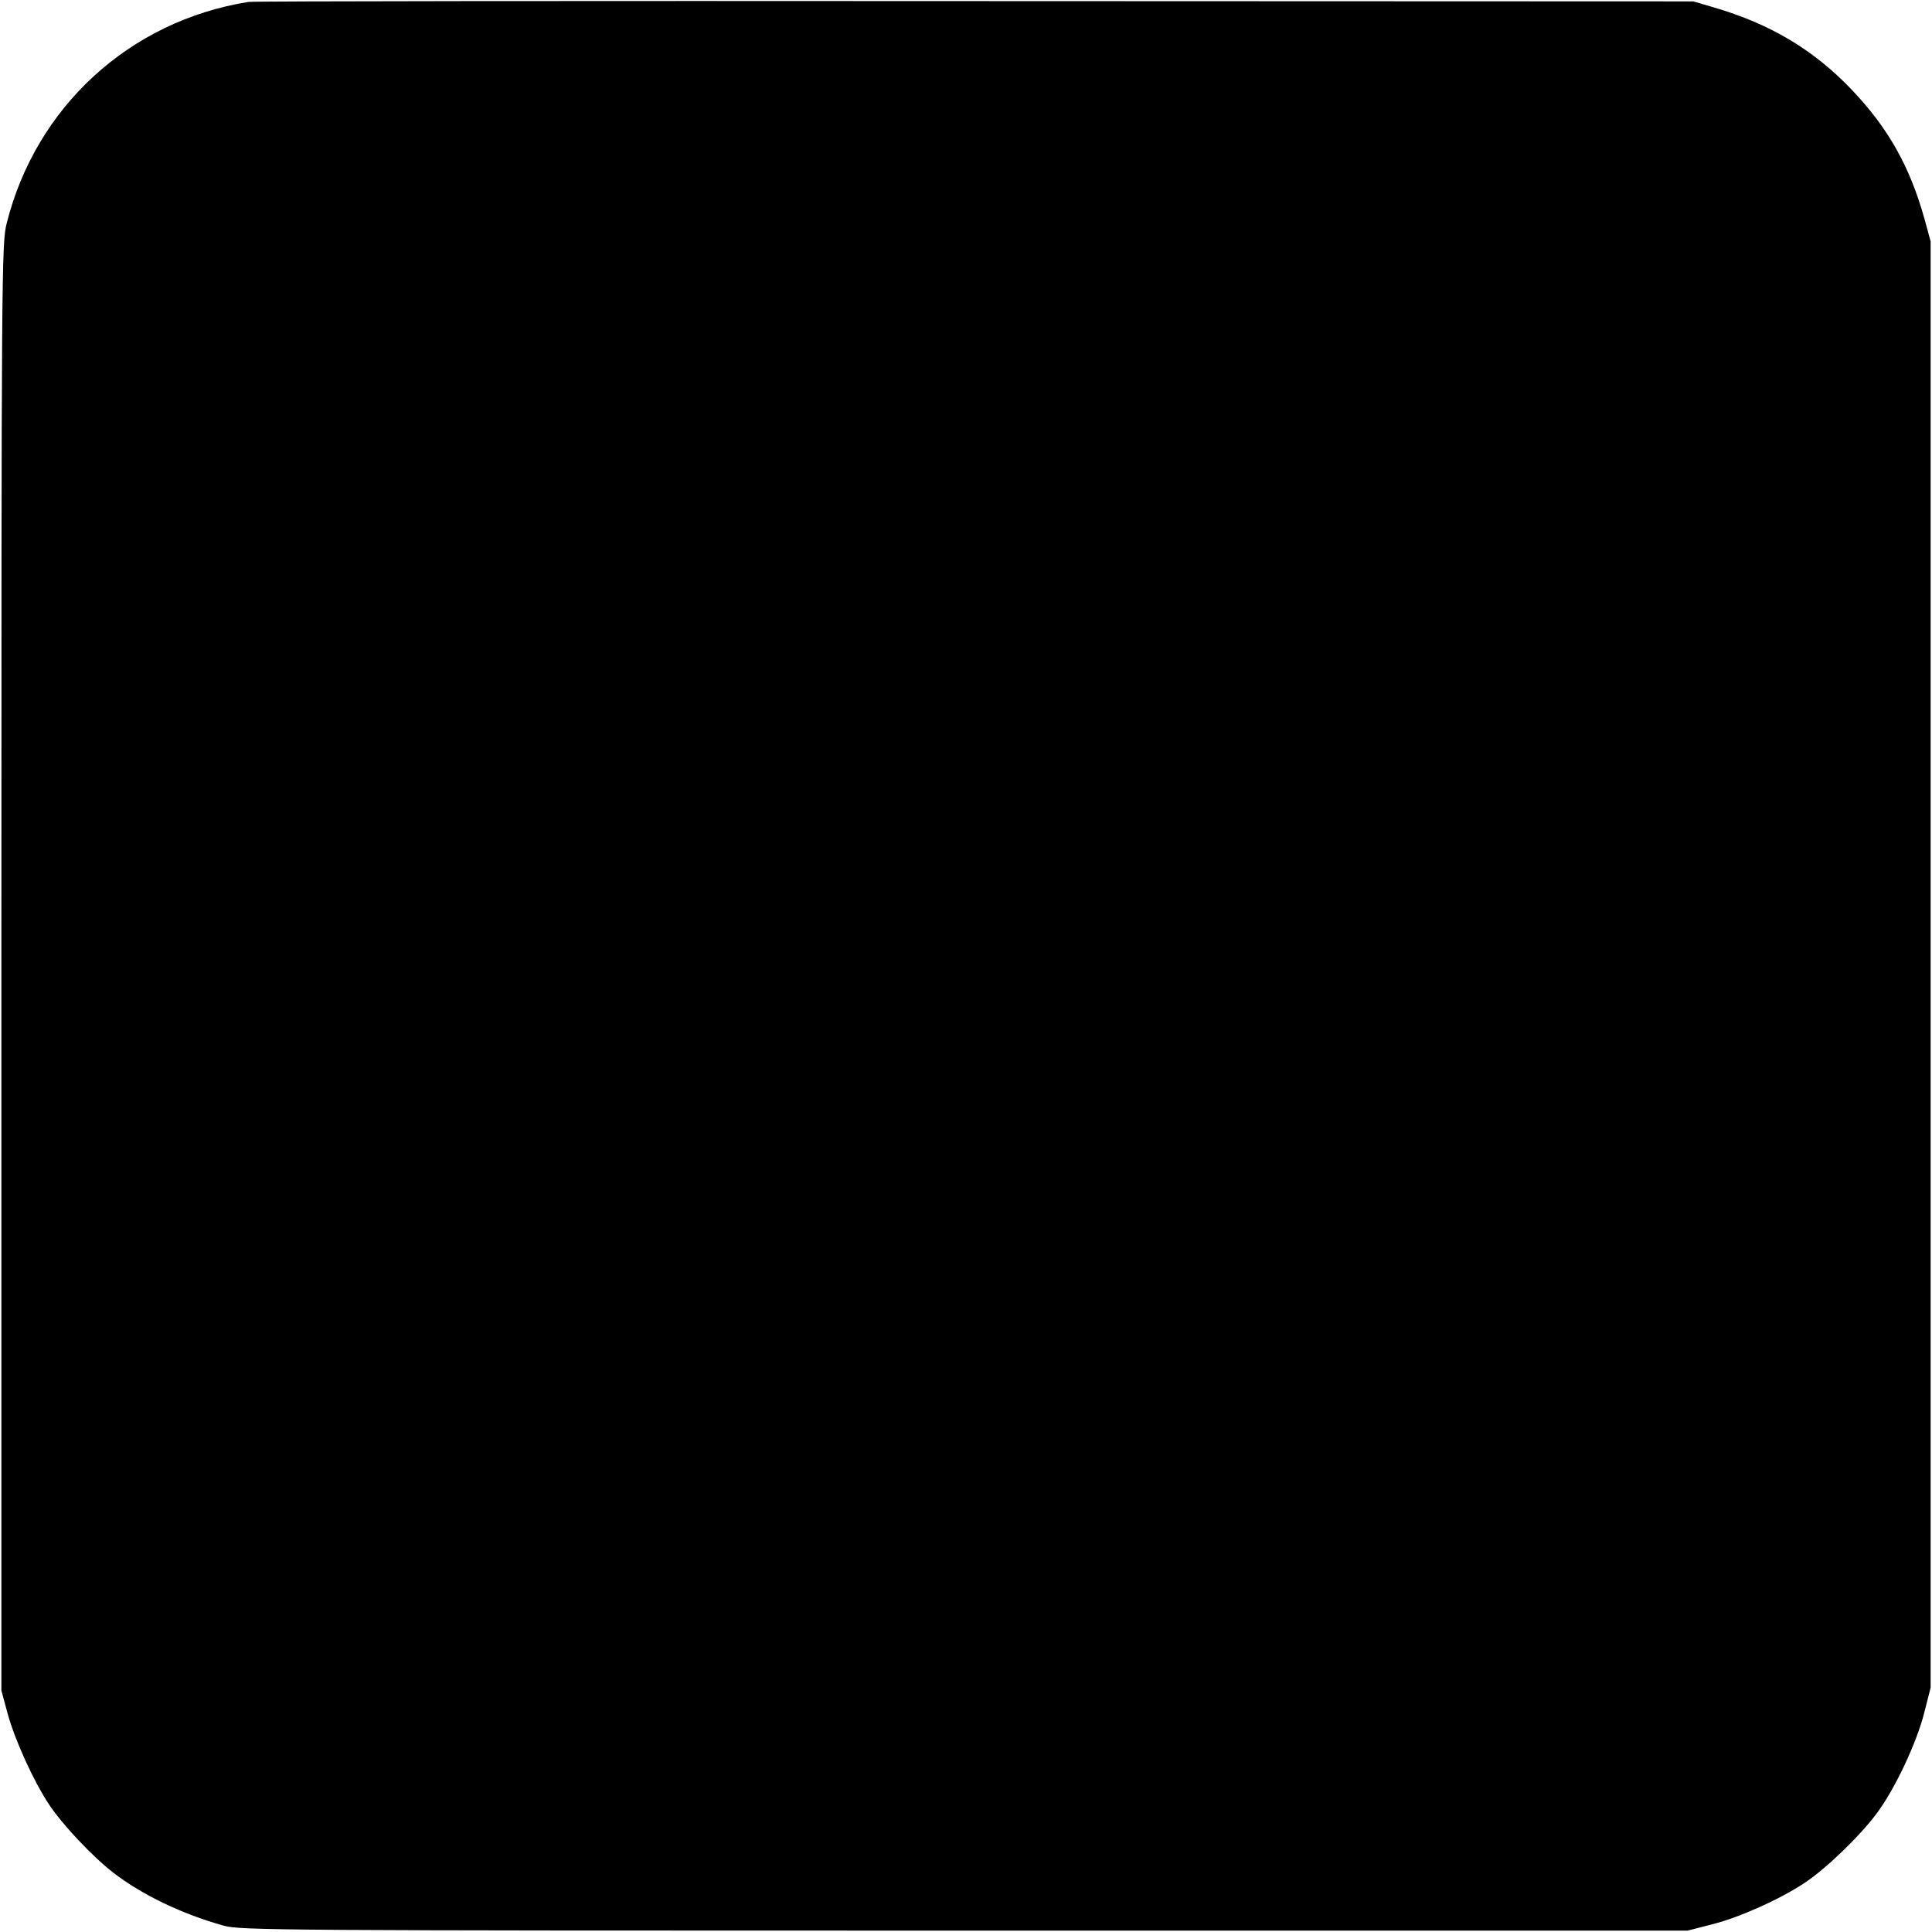 <svg version="1.0" xmlns="http://www.w3.org/2000/svg"
 width="700pt" height="700pt" viewBox="0 0 700 700"
 preserveAspectRatio="xMidYMid meet">
<g transform="translate(0,700) scale(0.1,-0.1)"
fill="#000000" stroke="none">
<path d="M900 6993 c-431 -69 -770 -380 -876 -803 -18 -72 -19 -167 -19 -2695
l0 -2620 23 -85 c27 -97 93 -242 149 -327 48 -73 160 -192 236 -250 103 -79
247 -148 397 -190 62 -17 188 -18 2685 -18 l2620 0 89 23 c99 25 244 90 333
149 78 51 202 171 263 253 66 89 144 254 172 365 l23 90 0 2620 0 2620 -22 81
c-53 190 -131 329 -263 468 -138 145 -295 239 -500 299 l-75 22 -2605 1
c-1433 1 -2616 0 -2630 -3z"/>
</g>
</svg>

